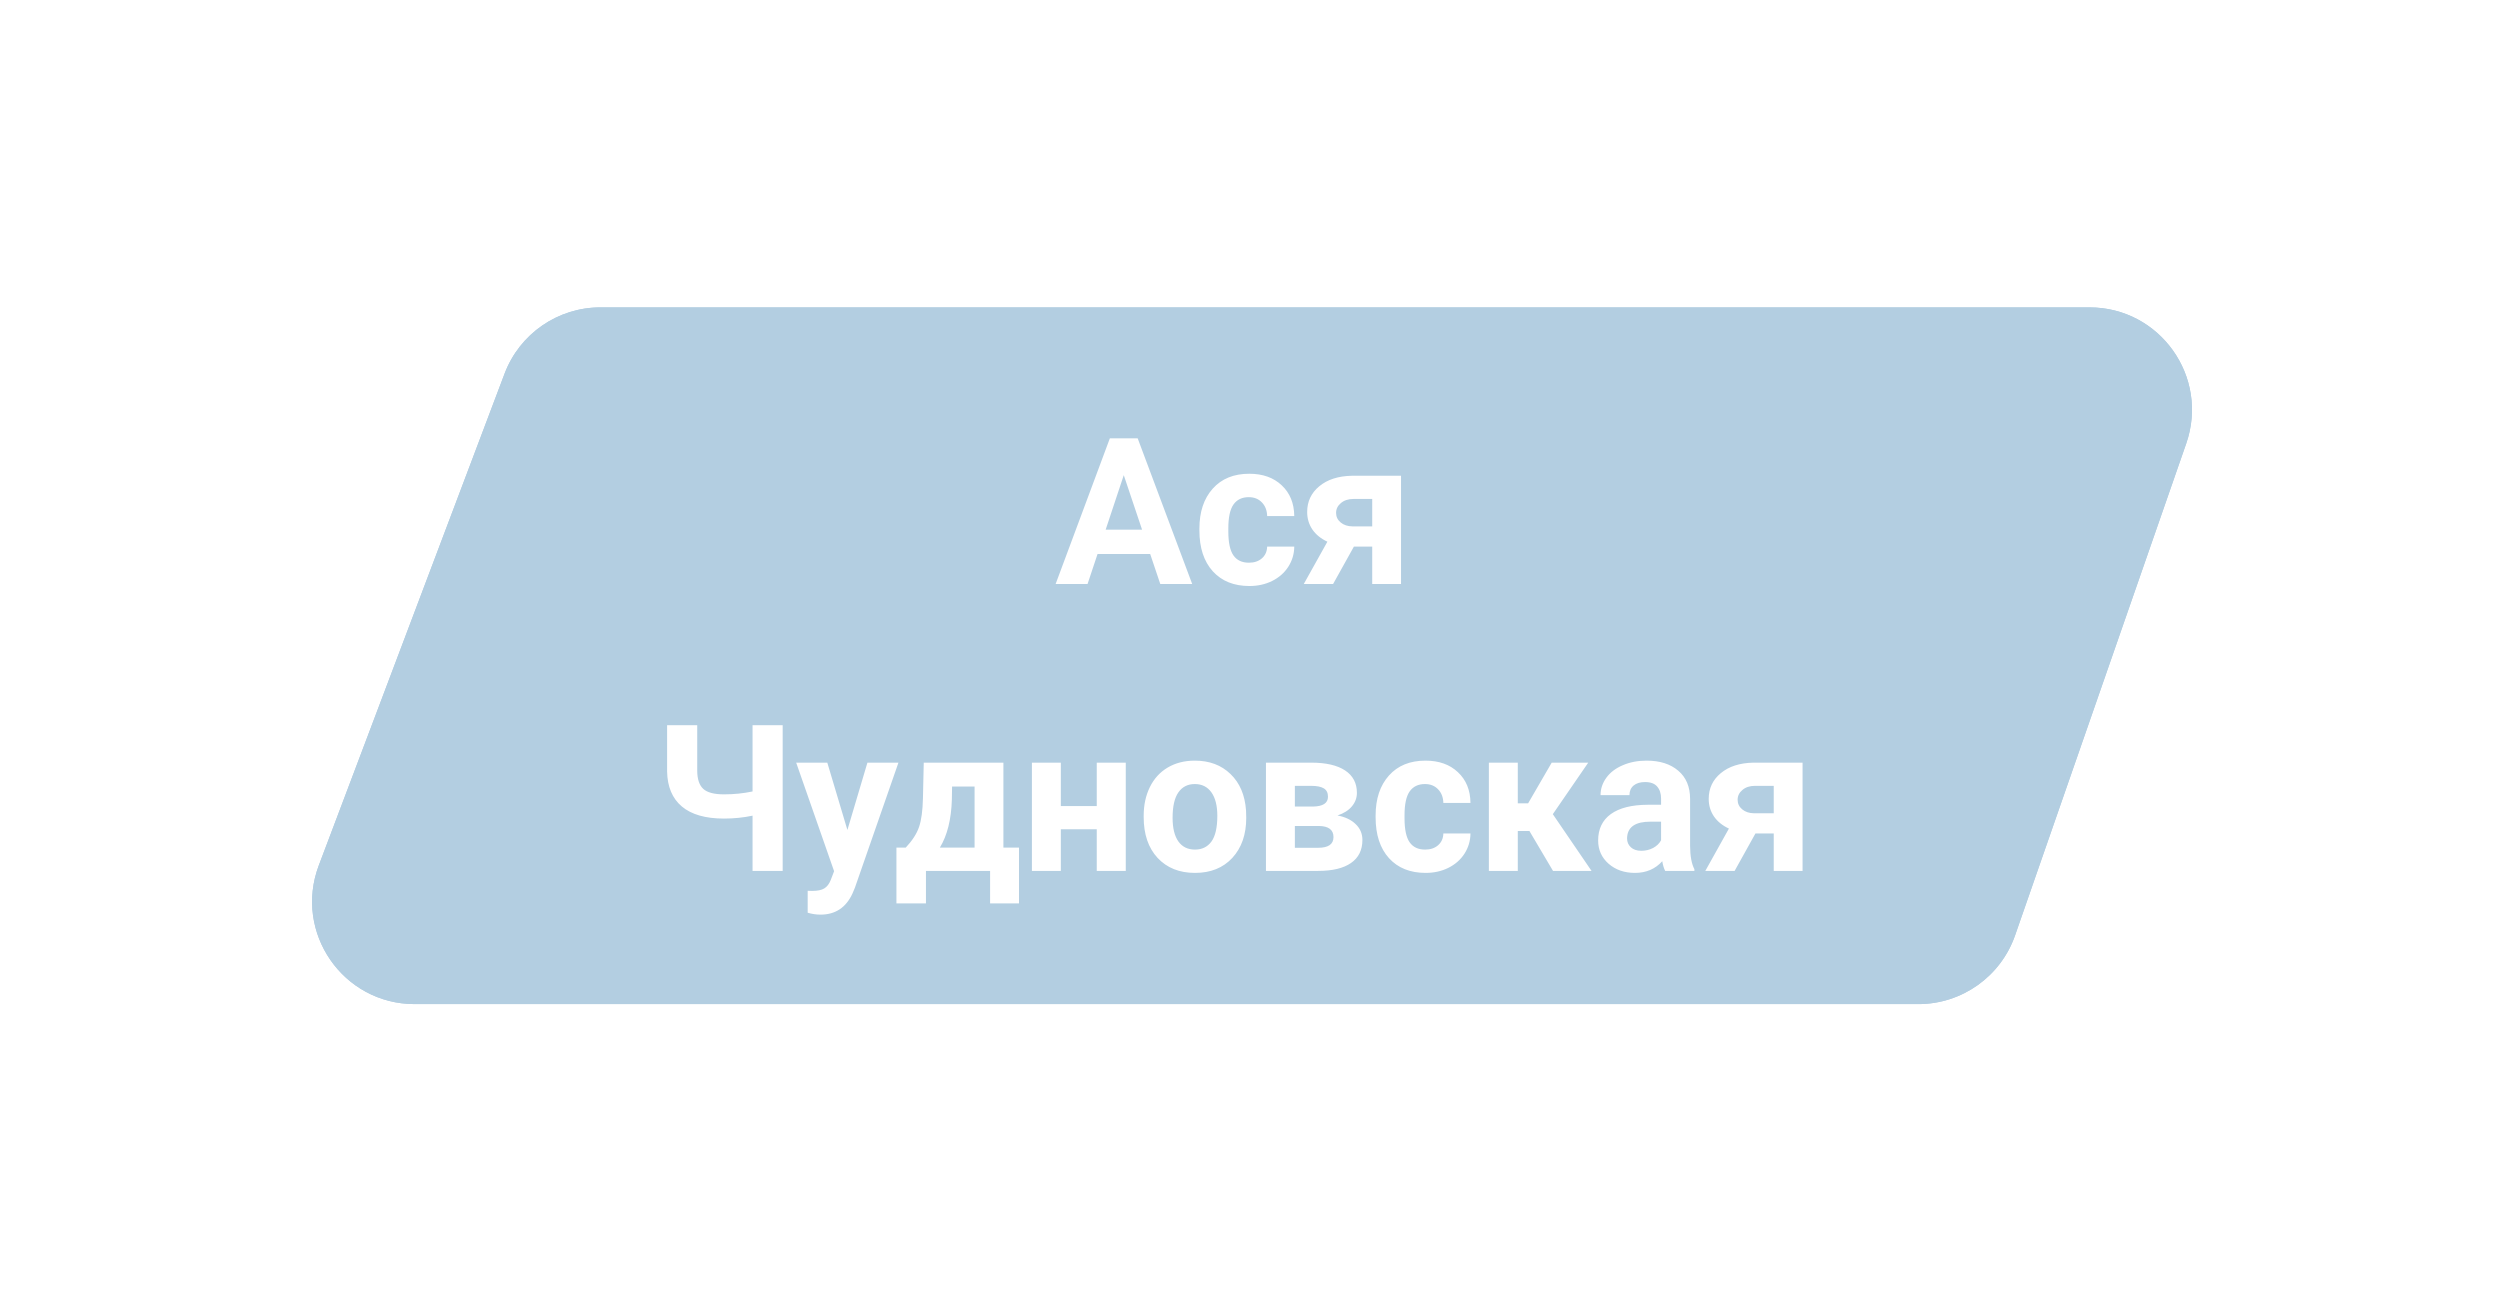 <?xml version="1.0" encoding="UTF-8"?> <svg xmlns="http://www.w3.org/2000/svg" width="244" height="128" viewBox="0 0 244 128" fill="none"> <g filter="url(#filter0_f)"> <path d="M49.247 36.466C50.717 32.575 54.443 30 58.602 30H203.932C210.813 30 215.638 36.788 213.377 43.286L196.674 91.286C195.275 95.306 191.486 98 187.23 98H40.468C33.475 98 28.642 91.007 31.113 84.466L49.247 36.466Z" fill="#B3CEE1"></path> </g> <path d="M49.247 36.466C50.717 32.575 54.443 30 58.602 30H203.932C210.813 30 215.638 36.788 213.377 43.286L196.674 91.286C195.275 95.306 191.486 98 187.23 98H40.468C33.475 98 28.642 91.007 31.113 84.466L49.247 36.466Z" fill="#B3CEE1"></path> <path d="M112.258 54.07H107.121L106.145 57H103.029L108.322 42.781H111.037L116.359 57H113.244L112.258 54.07ZM107.912 51.697H111.467L109.68 46.375L107.912 51.697ZM121.896 54.92C122.417 54.92 122.84 54.777 123.166 54.49C123.492 54.204 123.661 53.823 123.674 53.348H126.32C126.314 54.064 126.118 54.721 125.734 55.32C125.35 55.913 124.823 56.375 124.152 56.707C123.488 57.033 122.753 57.195 121.945 57.195C120.435 57.195 119.243 56.717 118.371 55.76C117.499 54.796 117.062 53.468 117.062 51.775V51.59C117.062 49.962 117.495 48.663 118.361 47.693C119.227 46.723 120.415 46.238 121.926 46.238C123.247 46.238 124.305 46.616 125.1 47.371C125.9 48.12 126.307 49.119 126.32 50.369H123.674C123.661 49.822 123.492 49.38 123.166 49.041C122.84 48.696 122.411 48.523 121.877 48.523C121.219 48.523 120.721 48.764 120.383 49.246C120.051 49.721 119.885 50.496 119.885 51.57V51.863C119.885 52.95 120.051 53.732 120.383 54.207C120.715 54.682 121.219 54.92 121.896 54.92ZM136.74 46.434V57H133.928V53.348H132.141L130.109 57H127.248L129.553 52.869C128.921 52.576 128.433 52.179 128.088 51.678C127.749 51.176 127.58 50.607 127.58 49.969C127.58 48.947 127.974 48.11 128.762 47.459C129.556 46.801 130.617 46.46 131.945 46.434H136.74ZM131.994 51.375H133.928V48.699H132.092C131.59 48.699 131.184 48.833 130.871 49.1C130.559 49.36 130.402 49.679 130.402 50.057C130.402 50.434 130.552 50.747 130.852 50.994C131.151 51.242 131.532 51.368 131.994 51.375ZM76.389 70.781V85H73.449V79.609C72.557 79.798 71.626 79.893 70.656 79.893C68.853 79.893 67.482 79.499 66.545 78.711C65.614 77.923 65.135 76.784 65.109 75.293V70.781H68.049V75.234C68.055 76.048 68.251 76.634 68.635 76.992C69.025 77.35 69.699 77.529 70.656 77.529C71.626 77.529 72.557 77.435 73.449 77.246V70.781H76.389ZM82.707 81.006L84.66 74.434H87.688L83.439 86.641L83.205 87.197C82.574 88.578 81.532 89.268 80.08 89.268C79.67 89.268 79.253 89.206 78.83 89.082V86.943L79.26 86.953C79.794 86.953 80.191 86.872 80.451 86.709C80.718 86.546 80.926 86.276 81.076 85.898L81.408 85.029L77.707 74.434H80.744L82.707 81.006ZM88.4 82.725C89.038 82.047 89.471 81.377 89.699 80.713C89.927 80.049 90.054 79.108 90.08 77.891L90.158 74.434H97.932V82.725H99.455V88.174H96.633V85H90.373V88.174H87.492V82.725H88.4ZM91.731 82.725H95.119V76.768H92.922L92.902 78.037C92.844 79.977 92.453 81.54 91.731 82.725ZM109.875 85H107.043V80.938H103.537V85H100.715V74.434H103.537V78.672H107.043V74.434H109.875V85ZM111.623 79.619C111.623 78.571 111.825 77.637 112.229 76.816C112.632 75.996 113.212 75.361 113.967 74.912C114.729 74.463 115.611 74.238 116.613 74.238C118.039 74.238 119.201 74.674 120.1 75.547C121.005 76.419 121.509 77.604 121.613 79.102L121.633 79.824C121.633 81.445 121.18 82.747 120.275 83.731C119.37 84.707 118.156 85.195 116.633 85.195C115.109 85.195 113.892 84.707 112.98 83.731C112.076 82.754 111.623 81.426 111.623 79.746V79.619ZM114.445 79.824C114.445 80.827 114.634 81.595 115.012 82.129C115.389 82.656 115.93 82.92 116.633 82.92C117.316 82.92 117.85 82.659 118.234 82.139C118.618 81.611 118.811 80.772 118.811 79.619C118.811 78.636 118.618 77.874 118.234 77.334C117.85 76.794 117.31 76.523 116.613 76.523C115.923 76.523 115.389 76.794 115.012 77.334C114.634 77.868 114.445 78.698 114.445 79.824ZM123.557 85V74.434H127.971C129.41 74.434 130.513 74.688 131.281 75.195C132.049 75.703 132.434 76.432 132.434 77.383C132.434 77.871 132.271 78.311 131.945 78.701C131.626 79.085 131.158 79.382 130.539 79.59C131.294 79.733 131.887 80.016 132.316 80.439C132.753 80.856 132.971 81.37 132.971 81.982C132.971 82.966 132.6 83.714 131.857 84.228C131.122 84.743 130.051 85 128.645 85H123.557ZM126.379 80.615V82.744H128.654C129.65 82.744 130.148 82.396 130.148 81.699C130.148 80.99 129.673 80.628 128.723 80.615H126.379ZM126.379 78.721H128.127C129.117 78.708 129.611 78.389 129.611 77.764C129.611 77.38 129.475 77.106 129.201 76.943C128.934 76.781 128.524 76.699 127.971 76.699H126.379V78.721ZM139.094 82.92C139.615 82.92 140.038 82.777 140.363 82.49C140.689 82.204 140.858 81.823 140.871 81.348H143.518C143.511 82.064 143.316 82.721 142.932 83.32C142.548 83.913 142.02 84.375 141.35 84.707C140.686 85.033 139.95 85.195 139.143 85.195C137.632 85.195 136.441 84.717 135.568 83.76C134.696 82.796 134.26 81.468 134.26 79.775V79.59C134.26 77.962 134.693 76.663 135.559 75.693C136.424 74.723 137.613 74.238 139.123 74.238C140.445 74.238 141.503 74.616 142.297 75.371C143.098 76.12 143.505 77.119 143.518 78.369H140.871C140.858 77.822 140.689 77.38 140.363 77.041C140.038 76.696 139.608 76.523 139.074 76.523C138.417 76.523 137.919 76.764 137.58 77.246C137.248 77.721 137.082 78.496 137.082 79.57V79.863C137.082 80.951 137.248 81.732 137.58 82.207C137.912 82.682 138.417 82.92 139.094 82.92ZM149.27 81.103H148.137V85H145.314V74.434H148.137V78.408H149.143L151.447 74.434H155.012L151.555 79.463L155.334 85H151.574L149.27 81.103ZM162.521 85C162.391 84.746 162.297 84.43 162.238 84.053C161.555 84.814 160.666 85.195 159.572 85.195C158.537 85.195 157.678 84.896 156.994 84.297C156.317 83.698 155.979 82.943 155.979 82.031C155.979 80.912 156.392 80.052 157.219 79.453C158.052 78.854 159.253 78.551 160.822 78.545H162.121V77.939C162.121 77.451 161.994 77.061 161.74 76.768C161.493 76.475 161.099 76.328 160.559 76.328C160.083 76.328 159.709 76.442 159.436 76.67C159.169 76.898 159.035 77.21 159.035 77.607H156.213C156.213 76.995 156.402 76.429 156.779 75.908C157.157 75.387 157.691 74.981 158.381 74.688C159.071 74.388 159.846 74.238 160.705 74.238C162.007 74.238 163.039 74.567 163.801 75.225C164.569 75.876 164.953 76.794 164.953 77.978V82.559C164.96 83.561 165.1 84.32 165.373 84.834V85H162.521ZM160.188 83.037C160.604 83.037 160.988 82.946 161.34 82.764C161.691 82.575 161.952 82.324 162.121 82.012V80.195H161.066C159.654 80.195 158.902 80.684 158.811 81.66L158.801 81.826C158.801 82.178 158.924 82.467 159.172 82.695C159.419 82.923 159.758 83.037 160.188 83.037ZM175.93 74.434V85H173.117V81.348H171.33L169.299 85H166.438L168.742 80.869C168.111 80.576 167.622 80.179 167.277 79.678C166.939 79.176 166.77 78.607 166.77 77.969C166.77 76.947 167.163 76.11 167.951 75.459C168.745 74.801 169.807 74.46 171.135 74.434H175.93ZM171.184 79.375H173.117V76.699H171.281C170.78 76.699 170.373 76.833 170.061 77.1C169.748 77.36 169.592 77.679 169.592 78.057C169.592 78.434 169.742 78.747 170.041 78.994C170.34 79.242 170.721 79.368 171.184 79.375Z" fill="white"></path> <defs> <filter id="filter0_f" x="0.459" y="0" width="243.482" height="128" filterUnits="userSpaceOnUse" color-interpolation-filters="sRGB"> <feFlood flood-opacity="0" result="BackgroundImageFix"></feFlood> <feBlend mode="normal" in="SourceGraphic" in2="BackgroundImageFix" result="shape"></feBlend> <feGaussianBlur stdDeviation="15" result="effect1_foregroundBlur"></feGaussianBlur> </filter> </defs> </svg> 